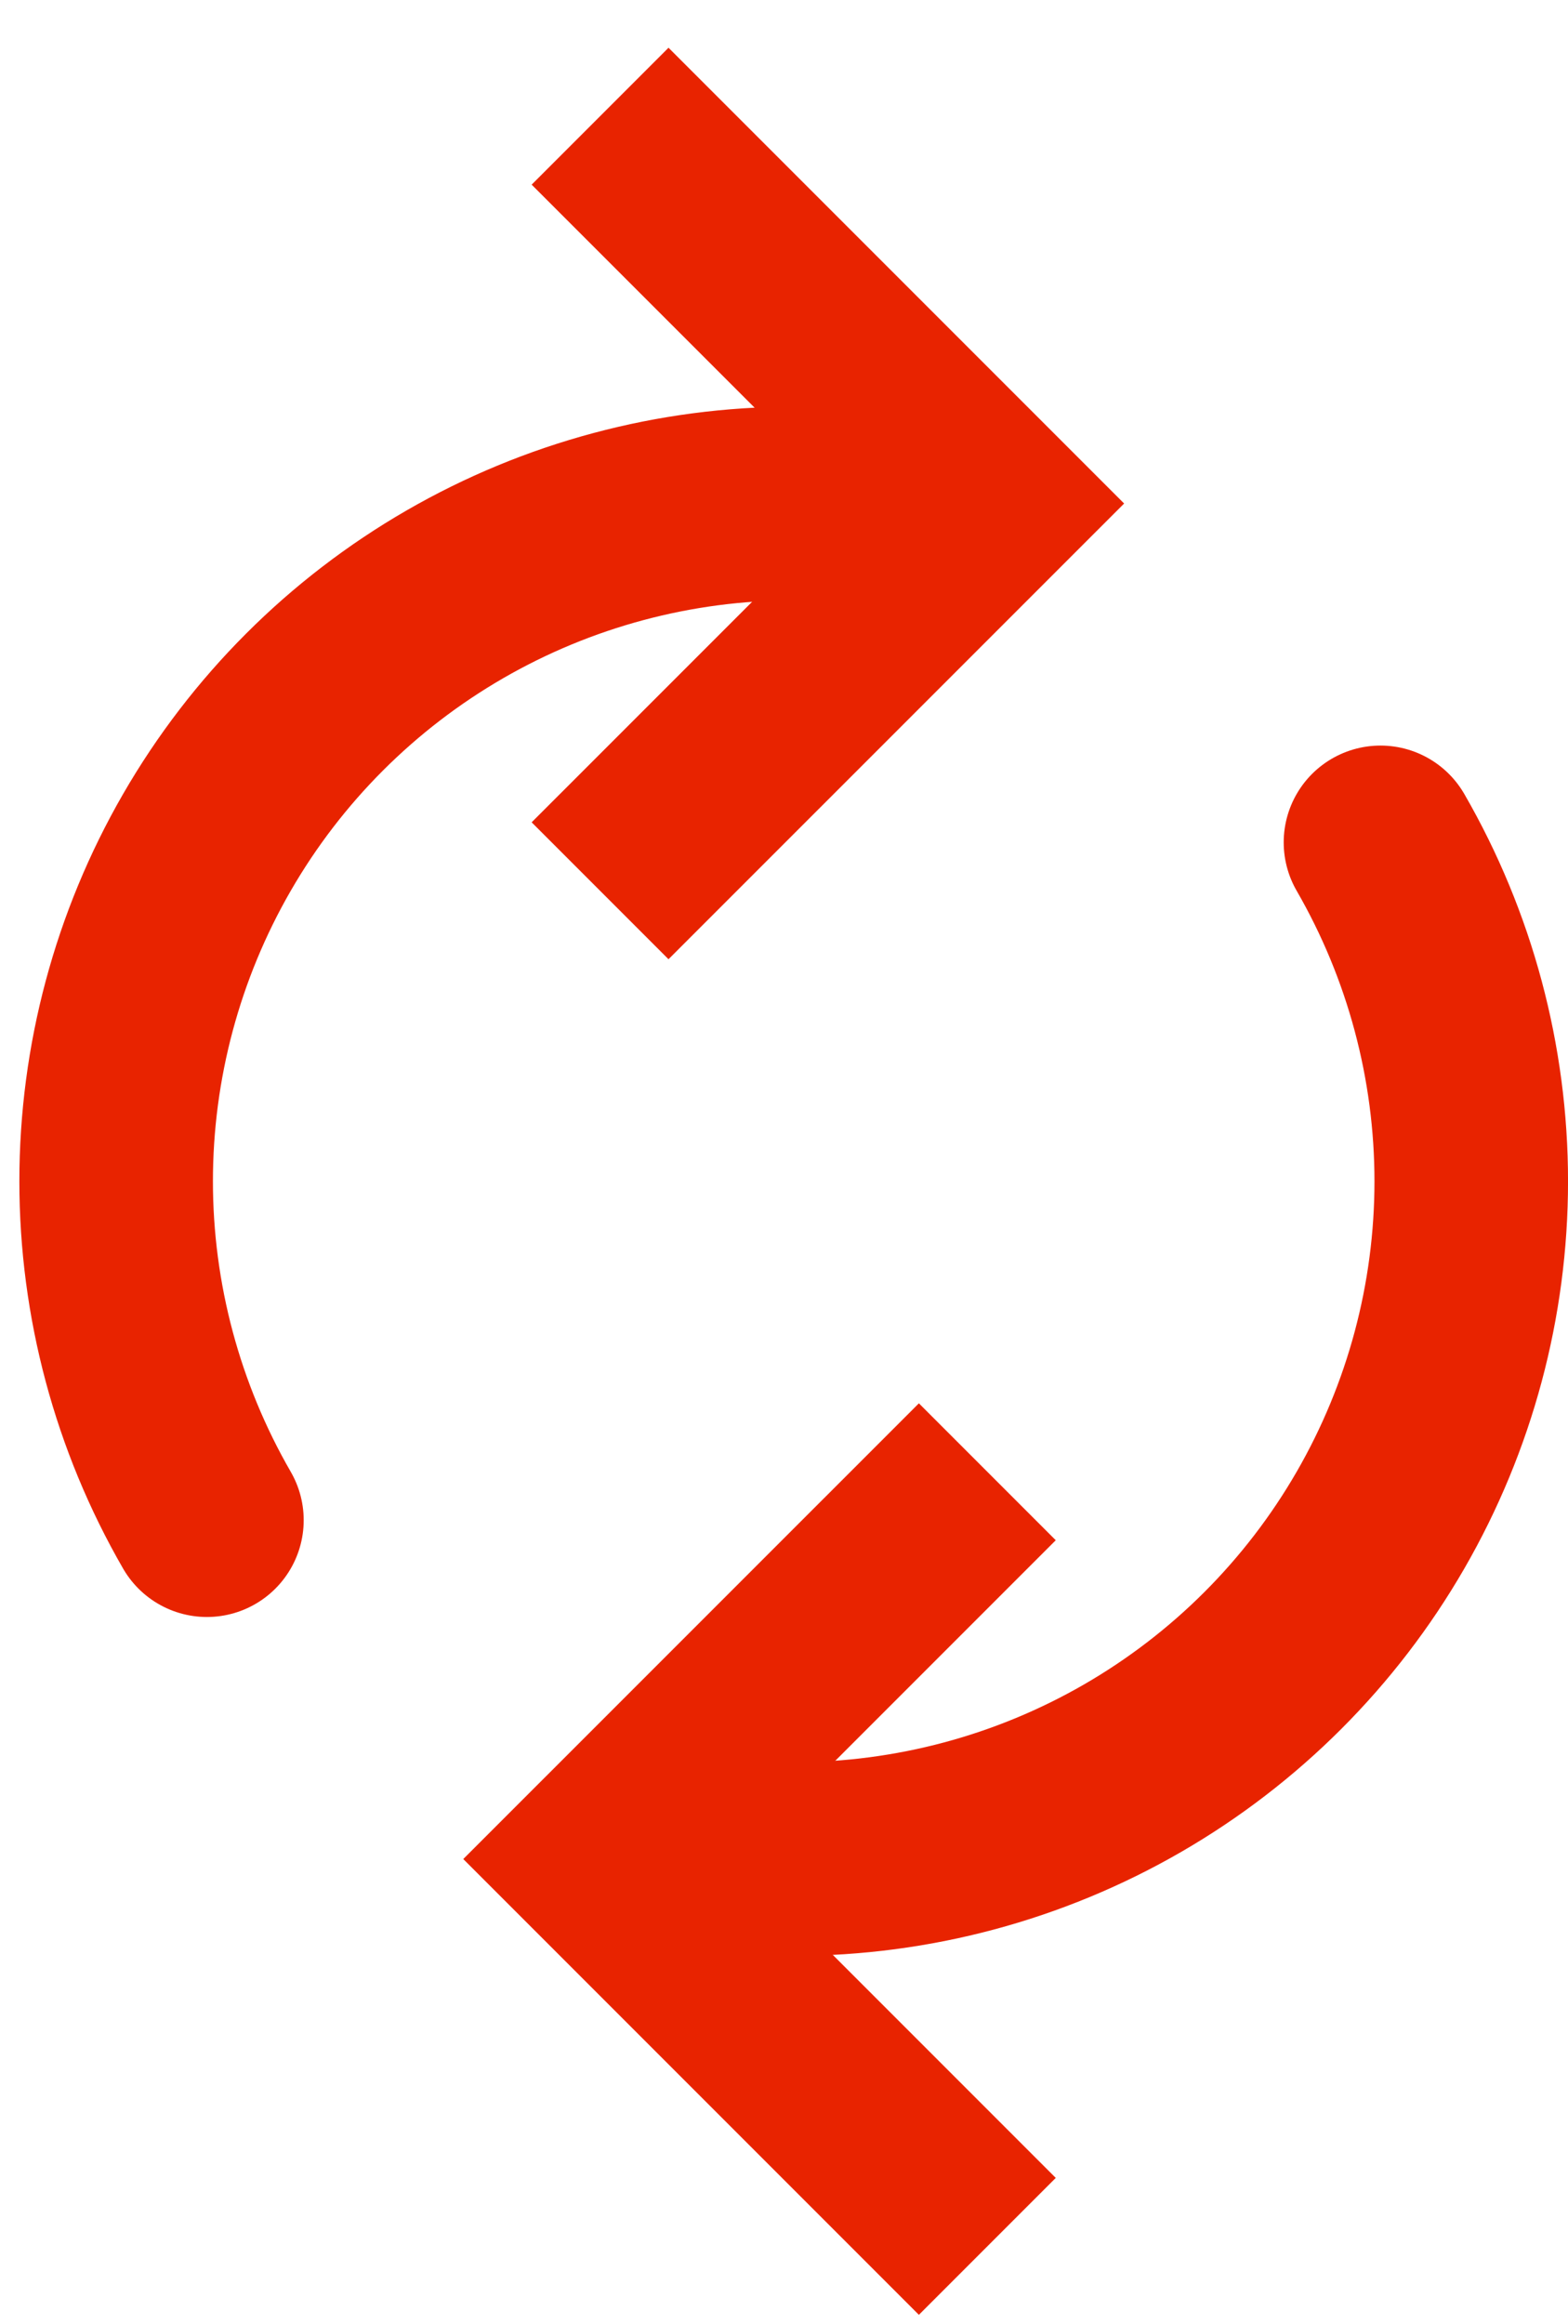 <?xml version="1.0" encoding="UTF-8"?> <svg xmlns="http://www.w3.org/2000/svg" width="27" height="40" viewBox="0 0 27 40" fill="none"><path d="M17.001 25.334L10.334 32L17.001 38.667" stroke="#E82300" stroke-width="3.333"></path><path d="M23.771 14.5C24.795 16.274 25.334 18.286 25.334 20.334C25.334 22.382 24.795 24.393 23.771 26.167C22.747 27.941 21.274 29.413 19.501 30.437C17.727 31.461 15.715 32 13.667 32" stroke="#E82300" stroke-width="3.333" stroke-linecap="round"></path><path d="M10.333 15.333L17 8.667L10.333 2" stroke="#E82300" stroke-width="3.333"></path><path d="M3.563 26.167C2.539 24.393 2 22.381 2 20.333C2 18.285 2.539 16.274 3.563 14.5C4.587 12.726 6.06 11.254 7.833 10.23C9.607 9.206 11.619 8.667 13.667 8.667" stroke="#E82300" stroke-width="3.333" stroke-linecap="round"></path></svg> 